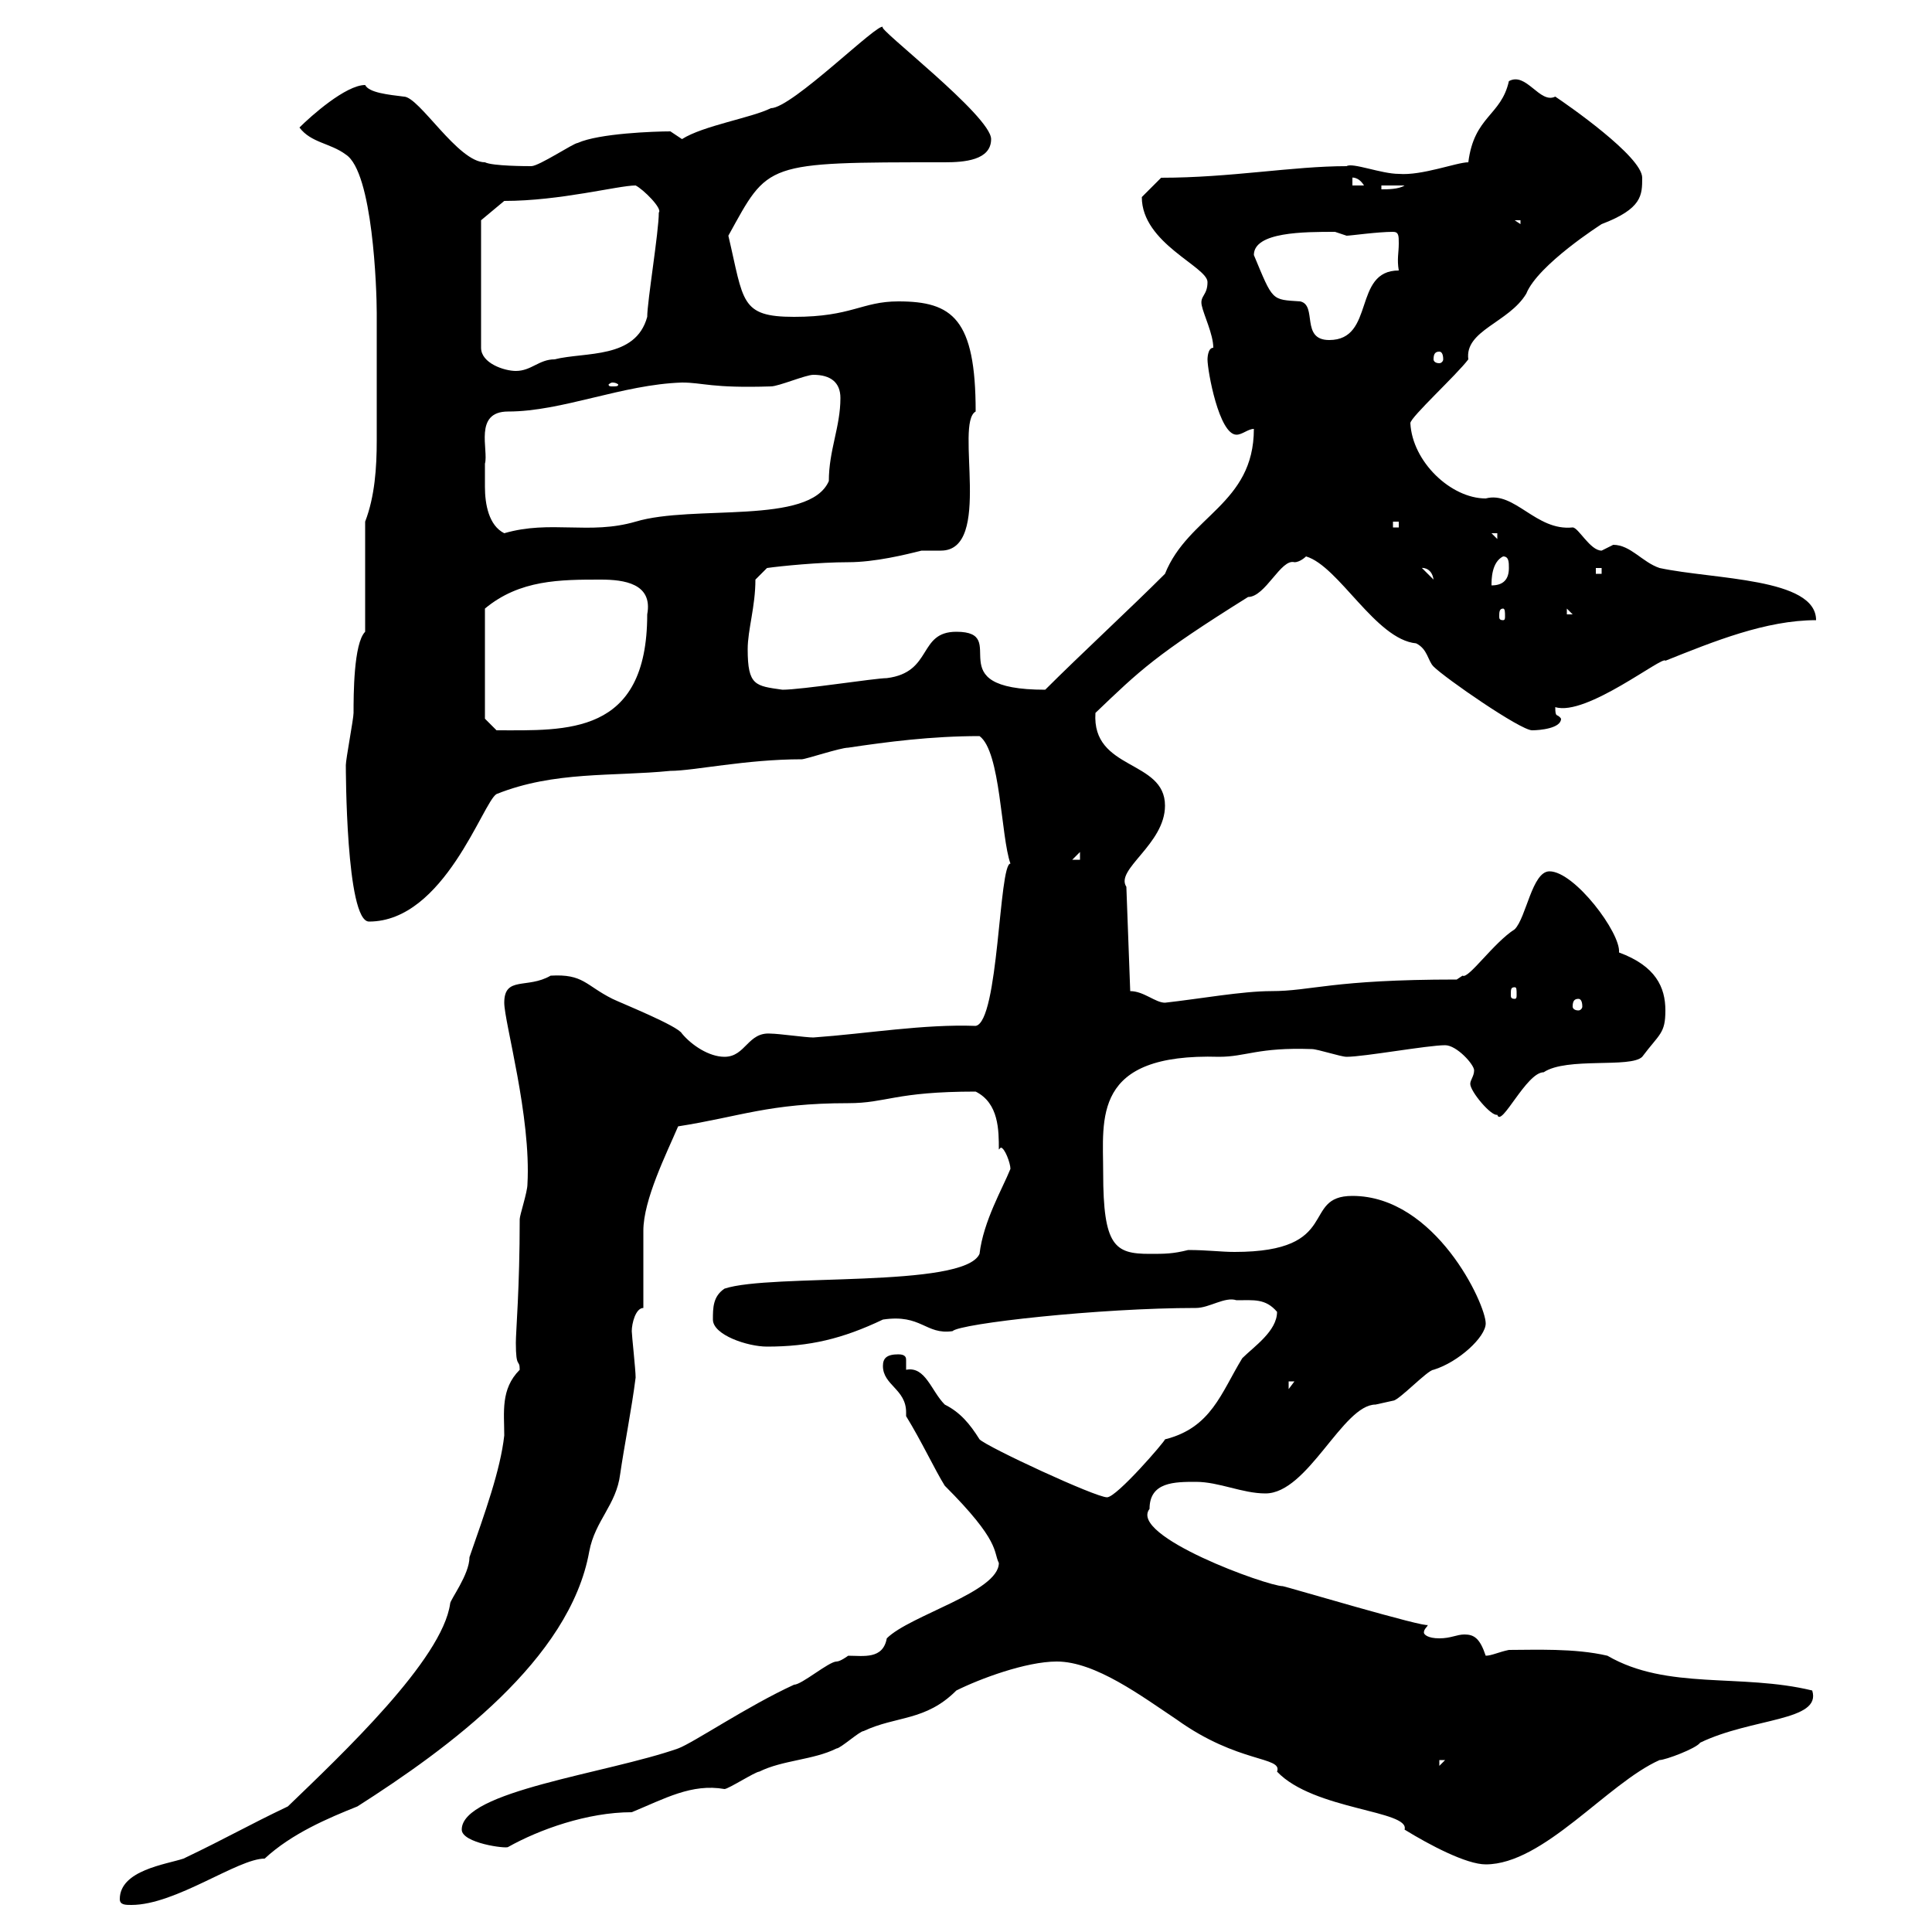<svg xmlns="http://www.w3.org/2000/svg" xmlns:xlink="http://www.w3.org/1999/xlink" width="300" height="300"><path d="M18.60 294.90C18.60 295.80 19.50 295.80 20.40 295.80C27.30 295.80 36.90 288.60 41.10 288.60C45.30 284.70 51 282.30 55.50 280.50C69.60 271.50 88.50 257.70 91.50 240.90C92.40 236.10 95.70 233.70 96.30 228.90C96.90 224.70 98.10 218.70 98.70 213.90C98.70 212.70 98.10 207.30 98.10 206.70C98.10 205.50 98.70 203.10 99.90 203.10C99.90 201.30 99.90 192.90 99.90 191.10C99.90 186.30 103.50 179.10 105.30 174.90C114.90 173.40 119.40 171.30 131.70 171.30C137.70 171.30 138.90 169.50 151.50 169.50C155.10 171.30 155.10 175.50 155.10 178.50C155.10 178.50 155.40 178.20 155.40 178.20C156 178.20 156.90 180.60 156.90 181.50C155.70 184.50 152.70 189.60 152.10 194.70C149.70 200.10 119.70 197.70 112.50 200.10C110.70 201.30 110.70 203.10 110.70 204.90C110.70 207.30 116.10 209.10 119.10 209.10C125.70 209.10 130.80 207.90 137.10 204.90C143.10 204 143.70 207.30 147.90 206.70C149.10 205.50 170.70 203.10 185.70 203.10C187.80 203.10 190.20 201.30 192 201.90C194.70 201.90 196.50 201.60 198.30 203.70C198.30 206.70 194.70 209.10 192.90 210.90C189.60 216.30 188.10 221.70 180.90 223.50C180.90 223.80 173.40 232.50 171.90 232.50C170.10 232.50 153.30 224.70 152.10 223.50C150.60 221.10 149.10 219.30 146.70 218.10C144.60 216 143.70 212.10 140.70 212.70C140.70 212.40 140.70 212.10 140.70 211.20C140.70 210.90 140.70 210.30 139.50 210.30C137.70 210.30 137.10 210.90 137.10 212.10C137.10 215.10 140.70 215.70 140.70 219.30C140.70 219.30 140.70 219.60 140.70 219.90C143.10 223.80 145.20 228.30 146.70 230.70C155.40 239.40 154.20 240.90 155.10 242.70C155.10 247.20 141.30 250.80 137.70 254.40C137.10 257.70 134.10 257.10 131.70 257.10C131.70 257.10 130.50 258 129.90 258C128.70 258 124.50 261.60 123.30 261.60C116.10 264.90 107.70 270.60 105.30 271.50C94.20 275.40 71.70 278.10 71.70 284.10C71.70 286.20 78.60 287.10 78.90 286.80C83.70 284.10 91.20 281.40 98.10 281.40C103.20 279.30 107.40 276.90 112.50 277.80C113.10 277.80 117.30 275.10 117.90 275.10C121.50 273.30 126.30 273.30 129.90 271.50C130.50 271.50 133.50 268.80 134.10 268.80C139.20 266.40 143.70 267.30 148.50 262.50C152.10 260.70 159.30 258 164.10 258C170.10 258 177.30 263.40 182.70 267C192.30 273.90 199.20 272.70 198.30 275.10C204 281.10 219 281.10 218.10 284.10C222 286.50 227.70 289.50 230.70 289.50C239.70 289.50 249.60 276.90 257.70 273.30C258.60 273.30 263.40 271.50 264 270.60C272.10 266.70 282.90 267.30 281.40 262.50C270.30 259.80 258.90 262.50 249.60 257.10C244.50 255.90 238.20 256.20 234.30 256.20C232.80 256.50 231.60 257.10 230.70 257.10C229.80 254.40 228.90 253.80 227.40 253.80C226.20 253.80 225.30 254.40 223.50 254.40C221.70 254.40 221.10 253.80 221.10 253.50C221.10 252.90 221.70 252.60 221.70 252.30C221.70 252.90 199.50 246.30 199.20 246.30C196.80 246.30 175.20 238.50 178.50 234.30C178.50 230.10 182.40 230.10 185.70 230.10C189.30 230.10 192.90 231.90 196.50 231.90C203.10 231.90 208.50 218.10 213.60 218.10C213.60 218.10 216.30 217.50 216.30 217.50C217.20 217.50 221.70 212.70 222.60 212.70C226.50 211.50 230.70 207.60 230.70 205.50C230.70 202.50 222.90 185.70 210 185.70C201.90 185.70 208.50 194.40 191.70 194.40C189.60 194.40 187.50 194.10 184.50 194.10C182.10 194.70 180.90 194.70 178.50 194.70C173.10 194.70 171.30 193.50 171.30 182.10C171.30 173.70 169.50 163.50 189.30 164.10C193.50 164.10 195.30 162.60 203.70 162.90C204.60 162.90 208.20 164.10 209.10 164.10C211.80 164.10 221.70 162.30 224.40 162.30C226.20 162.30 228.90 165.30 228.90 166.20C228.90 167.10 228.30 167.70 228.30 168.30C228.30 169.50 231.60 173.40 232.50 173.10C233.10 175.20 237 166.50 239.70 166.50C243.30 164.10 253.20 165.90 255 164.10C257.70 160.50 258.60 160.50 258.60 156.90C258.60 153.30 257.10 150 251.40 147.90C251.70 144.90 244.50 135.30 240.60 135.30C237.90 135.30 237 142.50 235.20 144.30C231.90 146.40 228 152.10 227.10 151.50C227.10 151.50 226.20 152.10 226.20 152.10C206.70 152.10 203.70 153.90 197.40 153.90C192.90 153.90 186.30 155.10 180.90 155.70C179.40 155.70 177.60 153.90 175.50 153.90L174.90 137.70C173.10 135 180.90 131.10 180.90 125.10C180.90 117.90 169.50 119.70 170.10 110.70C177 104.10 179.40 101.70 193.80 92.70C196.50 92.70 198.90 86.70 201 87.30C201.90 87.30 202.80 86.40 202.80 86.40C207.90 87.90 213.60 99.30 219.90 99.90C221.70 100.80 221.70 102.60 222.60 103.50C224.40 105.30 236.10 113.40 237.90 113.40C239.10 113.40 242.40 113.10 242.40 111.60C241.80 110.70 241.50 111.60 241.50 109.80C246.30 111.30 258.30 101.70 258.60 102.60C266.10 99.60 274.20 96.30 282 96.30C282 89.70 266.10 90 257.70 88.20C255 87.30 253.20 84.60 250.50 84.60C250.50 84.60 248.70 85.50 248.70 85.50C246.90 85.50 245.10 81.90 244.20 81.90C238.50 82.50 235.20 76.20 230.70 77.40C225.30 77.40 219.30 71.70 219 65.70C219 64.80 226.20 58.20 228 55.80C227.40 51.30 234.30 50.10 237 45.60C238.80 41.10 248.70 34.80 248.70 34.80C255 32.40 255 30.30 255 27.60C255 24.30 243.30 16.20 241.50 15C239.10 16.20 237 11.10 234.30 12.60C233.10 18 228.90 18 228 25.20C226.20 25.20 220.80 27.30 217.20 27C214.50 27 210 25.20 209.10 25.80C200.70 25.80 191.10 27.60 180.30 27.60C180.30 27.60 178.50 29.40 177.30 30.60C177.30 37.80 187.50 41.40 187.50 43.80C187.50 45.90 186.30 45.90 186.60 47.40C186.90 48.90 188.40 51.90 188.40 54C187.50 54 187.50 55.80 187.50 55.80C187.50 57.60 189.30 67.50 192 67.50C192.90 67.50 193.80 66.60 194.70 66.60C194.70 78.30 184.50 80.10 180.90 89.10C175.50 94.50 167.70 101.70 162.30 107.10C145.20 107.10 157.20 98.10 148.50 98.10C142.50 98.10 144.90 104.40 137.70 105.30C135.90 105.30 124.50 107.10 121.50 107.10C117.30 106.50 116.10 106.50 116.10 100.80C116.10 97.80 117.30 94.20 117.30 90L119.10 88.20C121.20 87.90 127.20 87.30 131.70 87.30C135.90 87.30 140.70 86.10 143.10 85.50C144.30 85.50 145.20 85.50 146.10 85.50C154.20 85.50 148.20 65.70 151.50 63.90C151.50 49.50 147.90 46.80 139.50 46.80C133.80 46.80 132.30 49.20 123.30 49.20C114.90 49.20 115.50 46.80 113.10 36.60C119.40 25.20 118.50 25.20 146.70 25.20C149.70 25.20 153.90 24.90 153.90 21.60C153.90 18 135.90 4.20 137.10 4.20C136.50 3.30 123 16.80 119.70 16.80C116.70 18.30 109.20 19.50 105.90 21.60C105.90 21.60 104.10 20.40 104.10 20.40C101.70 20.40 93 20.70 89.70 22.20C89.10 22.20 83.70 25.80 82.50 25.80C81.90 25.80 76.50 25.80 75.30 25.20C71.10 25.20 65.10 15 62.70 15C60.30 14.70 57.30 14.40 56.70 13.20C53.70 13.20 48.30 18 46.50 19.80C48.30 22.20 51.30 22.20 53.70 24C57.90 26.70 58.50 45 58.50 48.60C58.50 52.20 58.50 63.60 58.50 68.40C58.50 72.60 58.20 77.10 56.70 81L56.70 98.10C54.90 99.90 54.90 108 54.90 110.70C54.90 111.60 53.70 117.90 53.70 118.80C53.70 119.10 53.70 143.10 57.30 143.10C69 143.10 75 124.50 77.10 123.30C86.10 119.70 95.10 120.60 104.10 119.70C107.70 119.70 115.80 117.90 124.50 117.90C125.10 117.90 130.50 116.10 131.70 116.10C137.70 115.20 144.60 114.30 152.10 114.30C155.40 116.70 155.40 129.90 156.90 134.10C155.10 134.10 155.10 158.70 151.50 159.30C143.40 159 134.70 160.50 126.30 161.10C125.10 161.10 120.90 160.50 119.70 160.50C116.10 160.20 115.80 164.10 112.50 164.10C110.10 164.10 107.40 162.30 105.90 160.50C105.30 159.30 96.30 155.70 95.10 155.10C90.90 153 90.60 151.20 85.50 151.50C81.90 153.60 78.30 151.50 78.30 155.70C78.30 158.70 82.50 173.40 81.90 183.90C81.90 185.10 80.70 188.70 80.70 189.30C80.70 200.10 80.10 206.70 80.10 208.50C80.10 212.70 80.70 210.90 80.70 212.70C77.70 215.70 78.30 219.30 78.30 222.90C77.70 228.30 75.30 234.90 72.90 241.80C72.90 244.50 69.90 248.40 69.90 249C68.70 257.70 53.10 272.40 44.70 280.50C38.40 283.50 35.40 285.30 28.50 288.60C25.80 289.50 18.60 290.40 18.60 294.90ZM223.50 273.30L224.40 273.30L223.50 274.20ZM200.10 214.50L201 214.50L200.10 215.70ZM245.10 155.10C245.40 155.10 245.70 155.40 245.70 156.30C245.70 156.60 245.40 156.90 245.10 156.90C244.50 156.90 244.20 156.60 244.20 156.30C244.20 155.40 244.50 155.10 245.10 155.10ZM235.20 153.30C235.50 153.30 235.50 153.60 235.50 154.50C235.50 154.80 235.50 155.10 235.20 155.10C234.60 155.10 234.60 154.80 234.60 154.50C234.60 153.60 234.60 153.30 235.20 153.30ZM167.70 132.30L167.70 133.50L166.50 133.50ZM75.30 111.60L75.30 94.50C80.70 90 87 90 93.30 90C96.90 90 101.40 90.60 100.50 95.40C100.50 114.30 87.90 113.40 77.10 113.40ZM233.40 94.50C233.70 94.50 233.70 95.10 233.70 95.70C233.70 96 233.70 96.30 233.40 96.30C232.80 96.30 232.80 96 232.80 95.70C232.80 95.10 232.80 94.50 233.40 94.50ZM243.30 94.50L244.20 95.40L243.30 95.40ZM233.40 86.40C234.30 86.40 234.30 87.30 234.30 88.20C234.30 90 233.40 90.90 231.60 90.90C231.60 90 231.60 87.30 233.40 86.40ZM220.80 88.20C220.50 88.20 222.30 87.90 222.60 90ZM247.80 88.20L248.70 88.20L248.70 89.10L247.80 89.10ZM231.60 82.80L232.50 82.80L232.50 83.70ZM75.30 72C75.90 69.90 73.50 63.90 78.90 63.90C87.30 63.90 96.60 59.70 105.90 59.40C109.20 59.40 110.40 60.30 119.70 60C120.90 60 125.10 58.20 126.30 58.20C129 58.20 130.50 59.40 130.50 61.80C130.50 66.30 128.70 69.90 128.70 74.70C125.70 81.60 107.70 78.30 98.70 81C91.50 83.10 85.50 80.70 78.30 82.80C75.90 81.60 75.30 78.30 75.30 75.60C75.30 74.10 75.30 72.90 75.30 72ZM216.30 81L217.20 81L217.20 81.90L216.30 81.90ZM95.10 59.40C95.70 59.40 96 59.70 96 59.70C96 60 95.70 60 95.10 60C94.80 60 94.50 60 94.50 59.70C94.50 59.70 94.80 59.40 95.10 59.40ZM74.70 34.20L78.30 31.20C87 31.20 96 28.80 98.70 28.80C99.90 29.40 102.90 32.40 102.30 33C102.30 36 100.50 46.80 100.50 49.20C98.70 55.80 90.90 54.60 86.10 55.80C83.70 55.80 82.50 57.60 80.10 57.60C78.30 57.60 74.70 56.40 74.70 54ZM223.50 54.60C223.80 54.60 224.10 54.90 224.10 55.80C224.10 56.10 223.80 56.40 223.50 56.40C222.90 56.40 222.60 56.10 222.60 55.80C222.60 54.90 222.90 54.60 223.50 54.60ZM194.70 39.60C194.70 36 202.50 36 207.30 36C207.30 36 209.10 36.60 209.10 36.60C209.70 36.60 213.90 36 216.30 36C217.20 36 217.20 36.60 217.20 37.80C217.20 39.30 216.90 40.20 217.20 42C210 42 213.60 52.80 206.40 52.80C201.90 52.80 204.60 47.40 201.90 46.80C197.40 46.50 197.70 46.80 194.70 39.60ZM235.20 34.20L236.10 34.20L236.10 34.80ZM214.50 28.80L218.10 28.80C217.20 29.40 215.40 29.40 214.50 29.40ZM210 27.60C209.70 27.60 210.90 27.30 211.80 28.80L210 28.80Z"/></svg>
